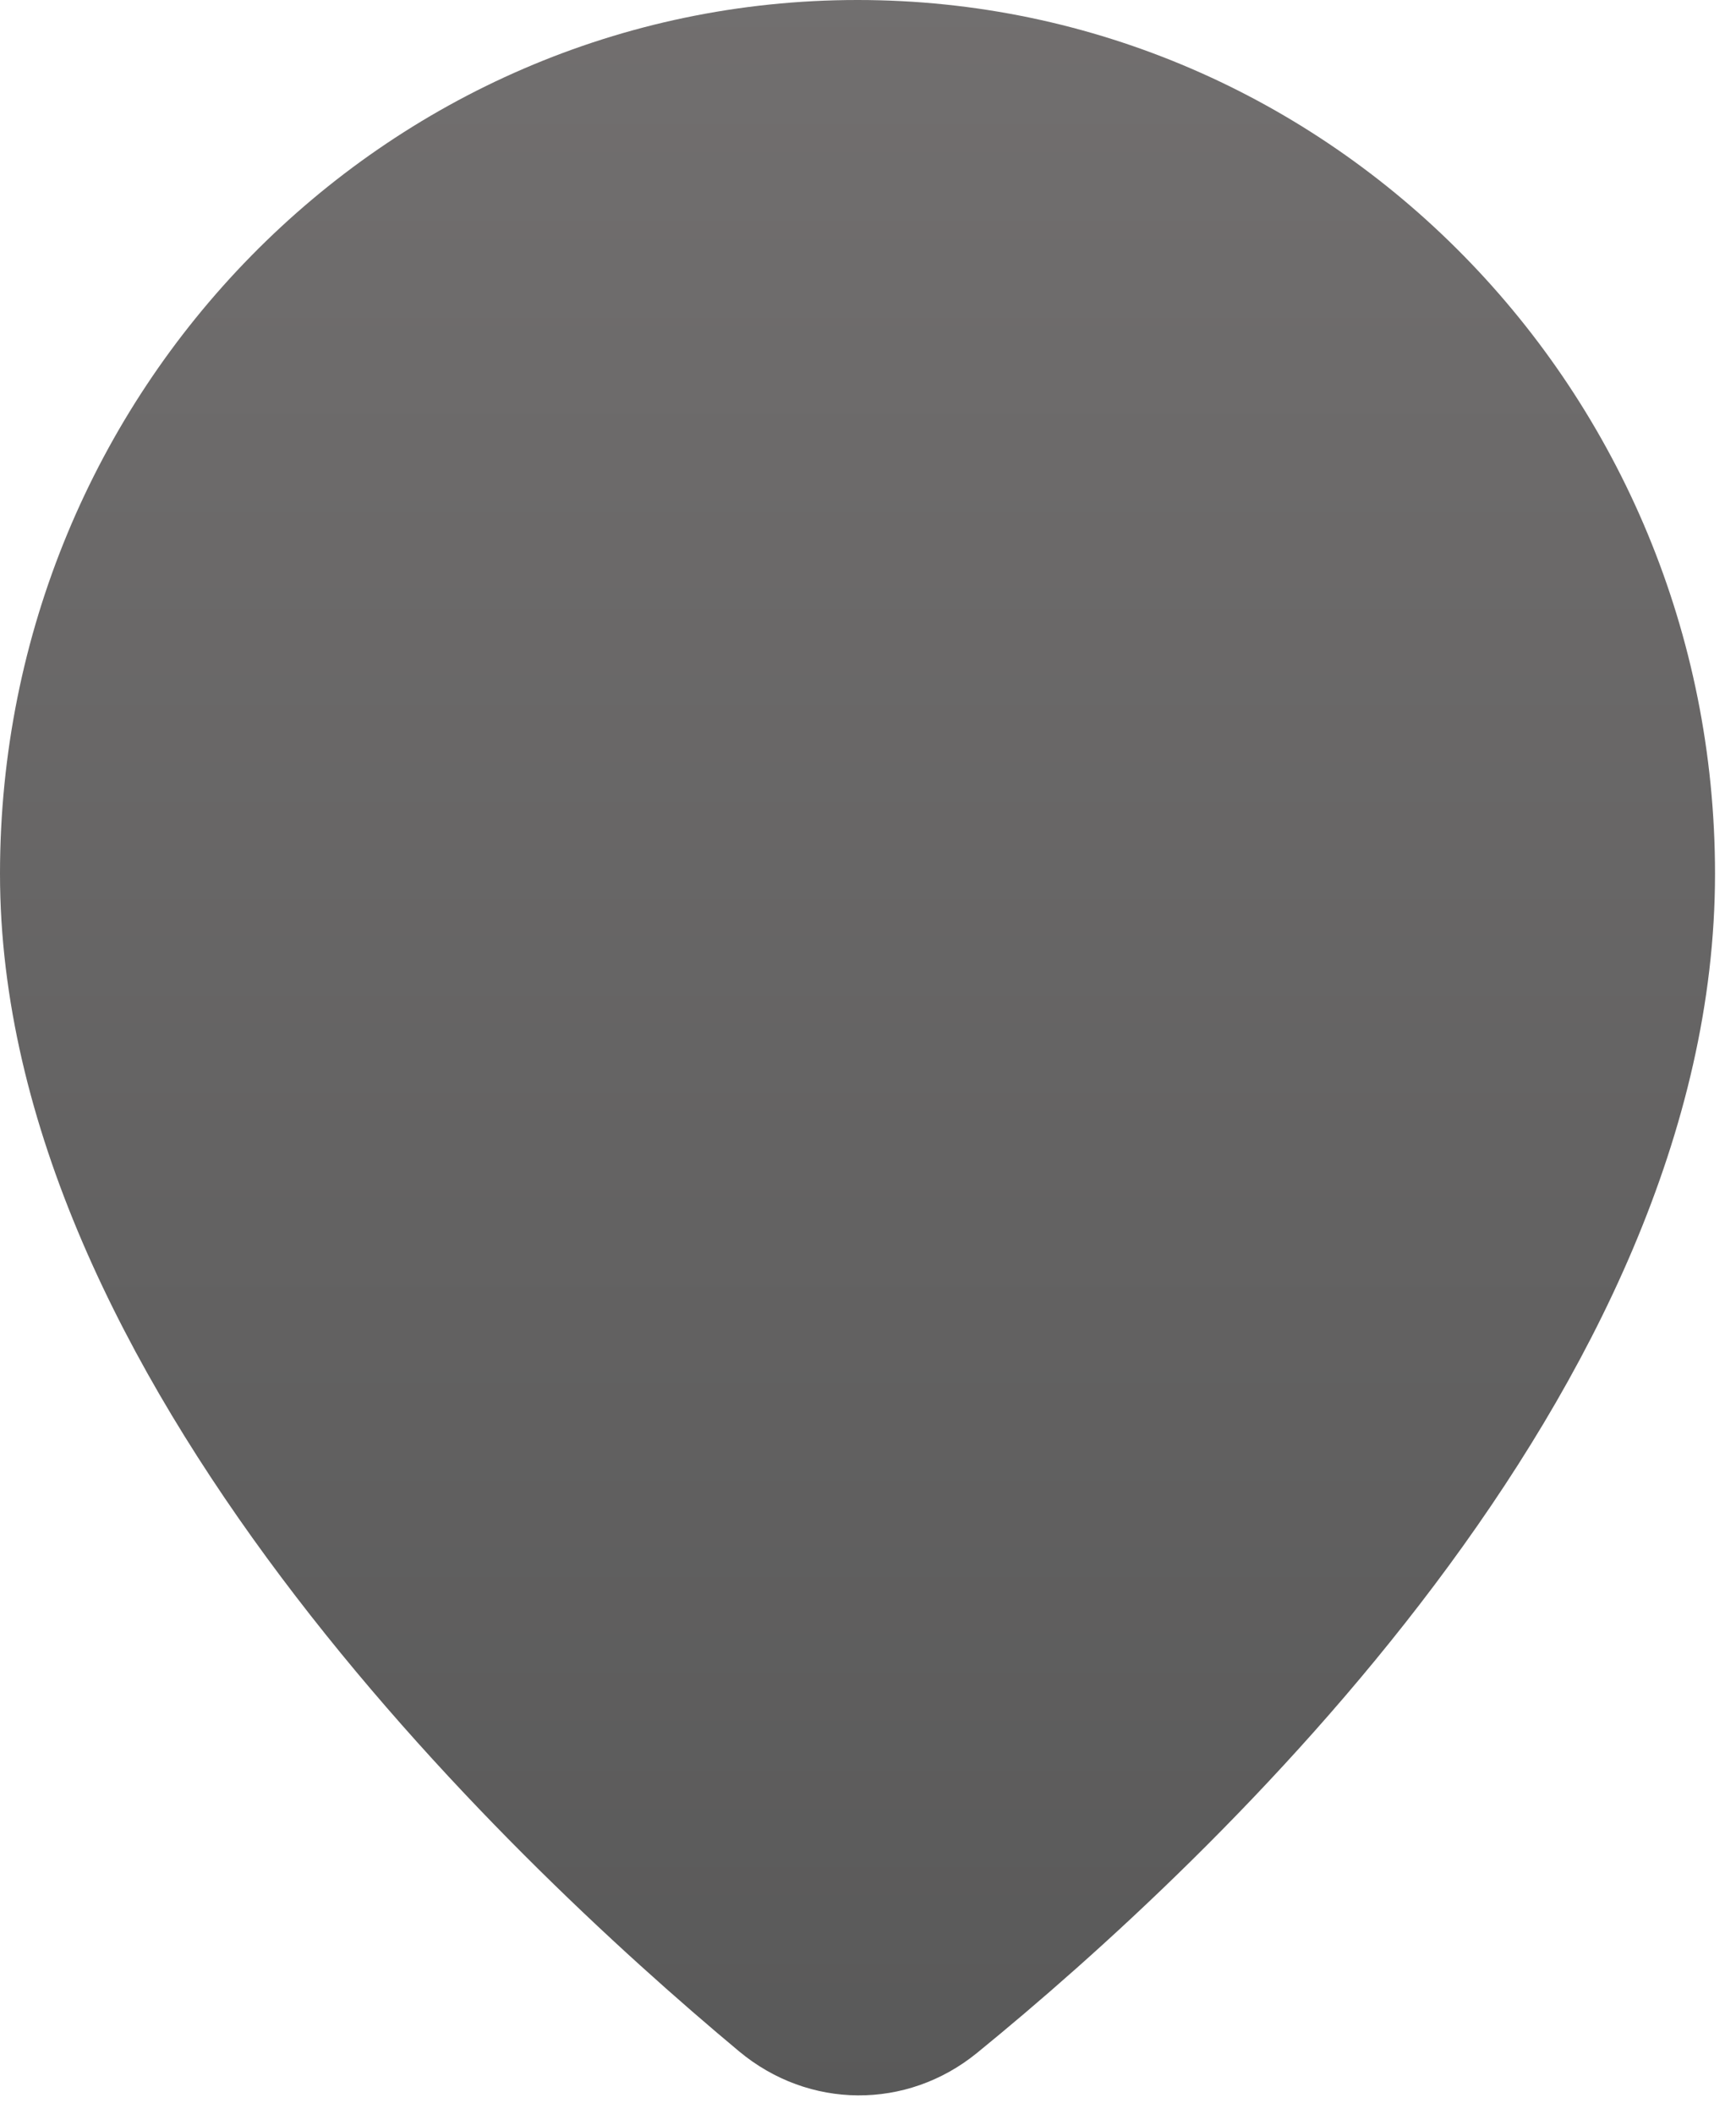 <?xml version="1.0" encoding="utf-8"?>
<svg xmlns="http://www.w3.org/2000/svg" fill="none" height="100%" overflow="visible" preserveAspectRatio="none" style="display: block;" viewBox="0 0 46 56" width="100%">
<g filter="url(#filter0_b_0_936)" id="Ellipse 1177">
<path d="M45.444 23.143C45.444 36.826 32.141 49.278 25.892 54.371C24.029 55.89 21.429 55.871 19.583 54.331C13.348 49.131 0 36.446 0 23.143C0 10.361 10.173 0 22.722 0C35.271 0 45.444 10.361 45.444 23.143Z" fill="url(#paint0_linear_0_936)" fill-opacity="0.82"/>
</g>
<defs>
<filter color-interpolation-filters="sRGB" filterUnits="userSpaceOnUse" height="64.587" id="filter0_b_0_936" width="54.532" x="-4.544" y="-4.544">
<feFlood flood-opacity="0" result="BackgroundImageFix"/>
<feGaussianBlur in="BackgroundImageFix" stdDeviation="2.272"/>
<feComposite in2="SourceAlpha" operator="in" result="effect1_backgroundBlur_0_936"/>
<feBlend in="SourceGraphic" in2="effect1_backgroundBlur_0_936" mode="normal" result="shape"/>
</filter>
<linearGradient gradientUnits="userSpaceOnUse" id="paint0_linear_0_936" x1="22.722" x2="22.722" y1="0" y2="56.805">
<stop stop-color="#524F4F"/>
<stop offset="1" stop-color="#343434"/>
</linearGradient>
</defs>
</svg>